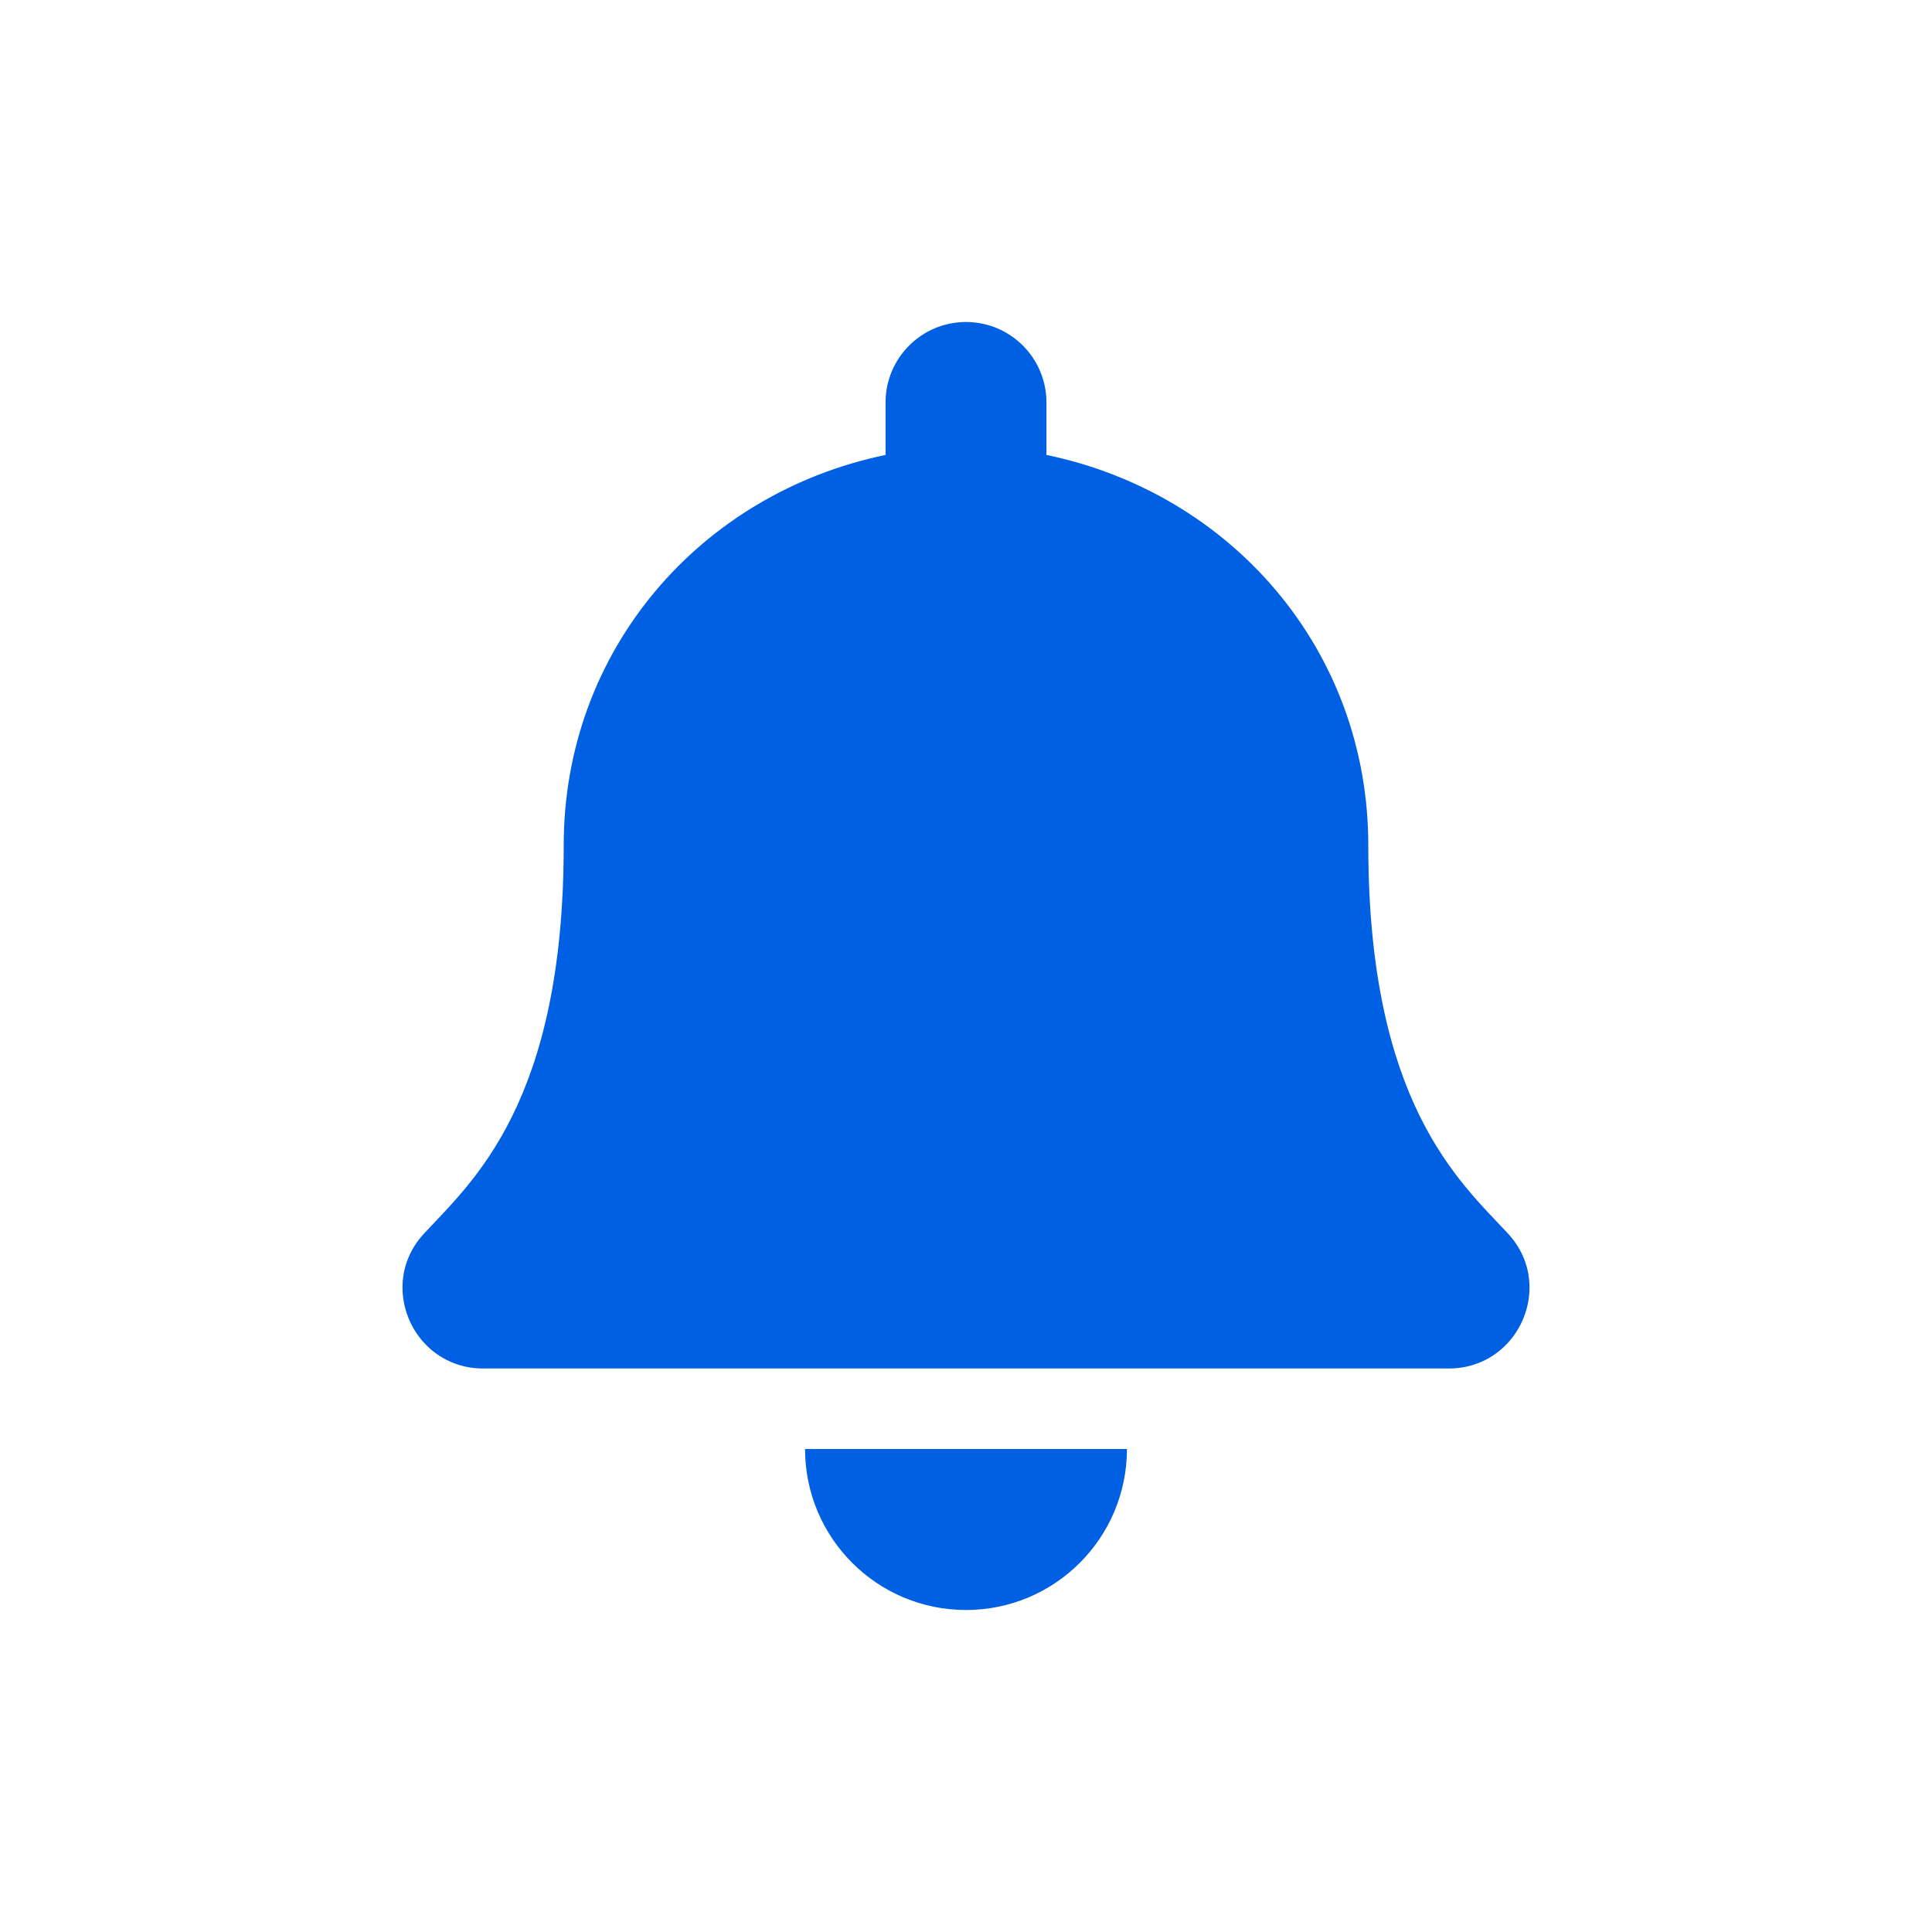 <svg width="36" height="36" viewBox="0 0 36 36" fill="none" xmlns="http://www.w3.org/2000/svg">
    <path fill-rule="evenodd" clip-rule="evenodd" d="M26.995 25.5C27.892 25.5 28.495 24.769 28.5 24C28.502 23.646 28.378 23.284 28.096 22.982C27.191 22.009 25.496 20.545 25.496 15.75C25.496 12.108 22.942 9.192 19.499 8.477V7.5C19.499 6.672 18.828 6 18 6C17.172 6 16.501 6.672 16.501 7.5V8.477C13.057 9.192 10.504 12.108 10.504 15.75C10.504 20.545 8.809 22.009 7.904 22.982C7.622 23.285 7.498 23.646 7.5 24C7.505 24.769 8.108 25.5 9.005 25.5H26.995ZM18 30C19.656 30 20.999 28.657 20.999 27H15.001C15.001 28.657 16.344 30 18 30Z" fill="#0060E3"/>
</svg>
